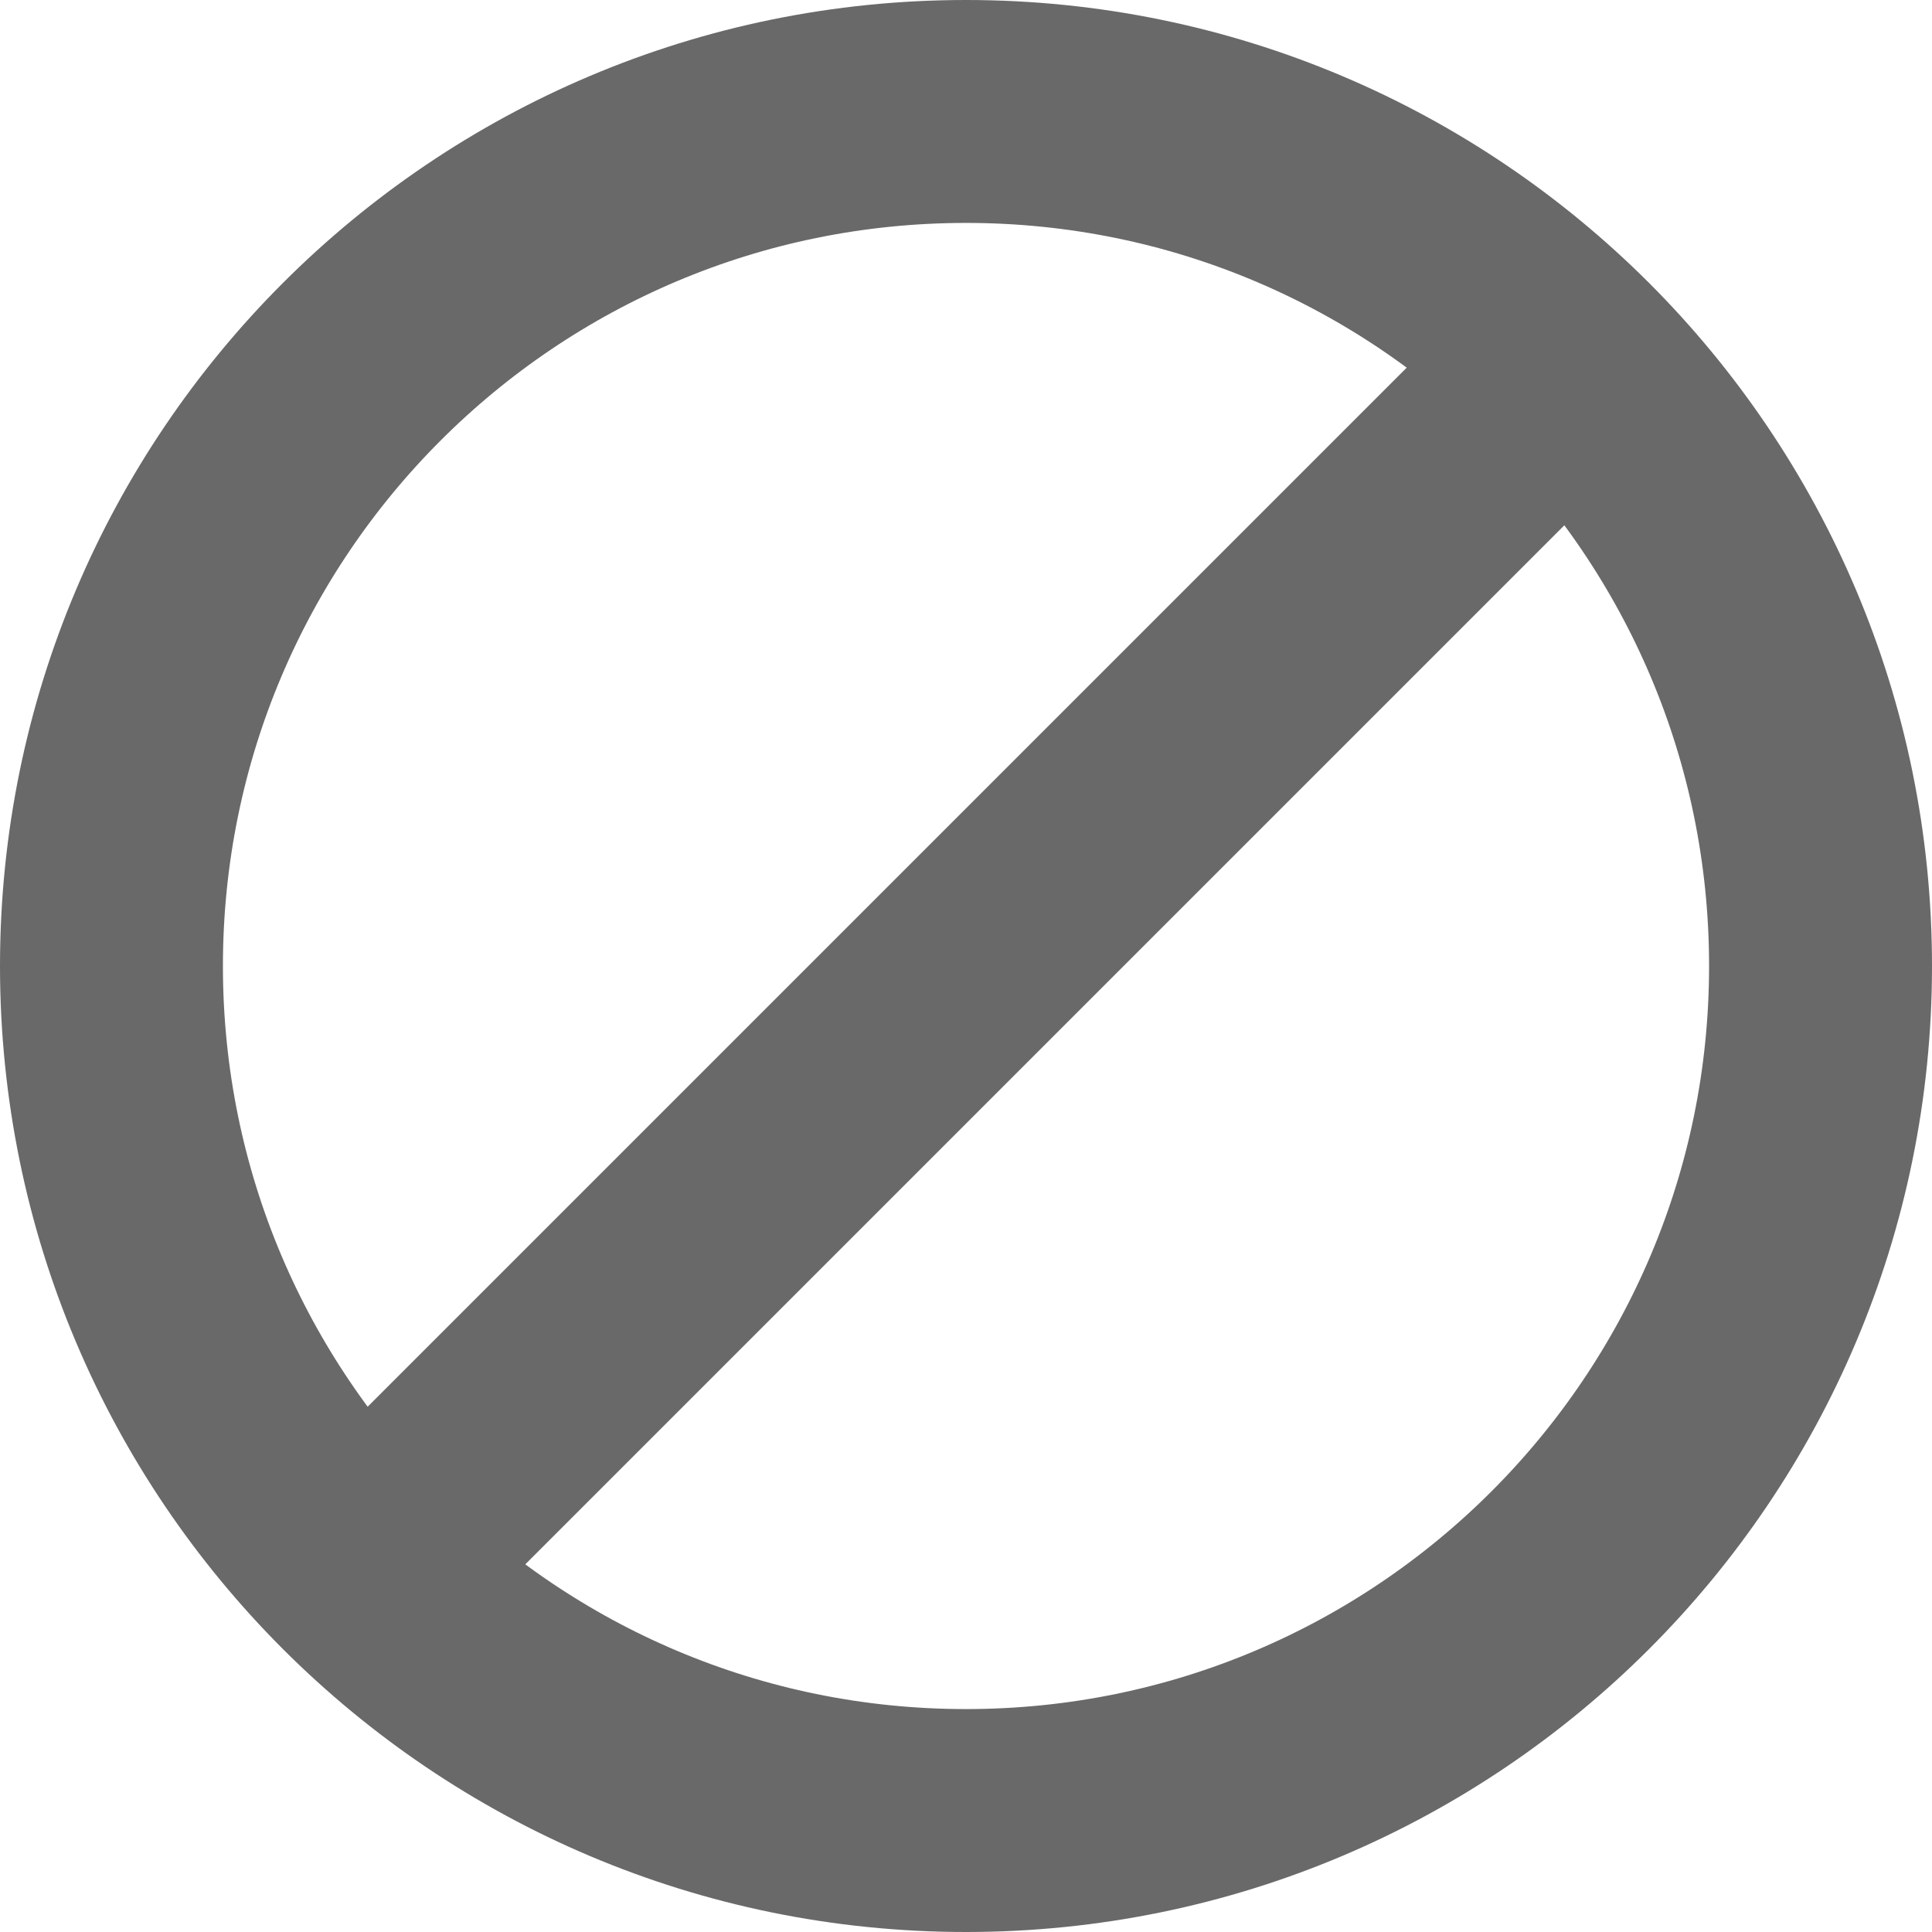 <svg width="104" height="104" viewBox="0 0 104 104" fill="none" xmlns="http://www.w3.org/2000/svg">
<path d="M52 98C77.405 98 98 77.405 98 52C98 26.595 77.405 6 52 6C26.595 6 6 26.595 6 52C6 77.405 26.595 98 52 98Z" stroke="#696969" stroke-width="12"/>
<path d="M19 85L85 19" stroke="#696969" stroke-width="12"/>
</svg>
